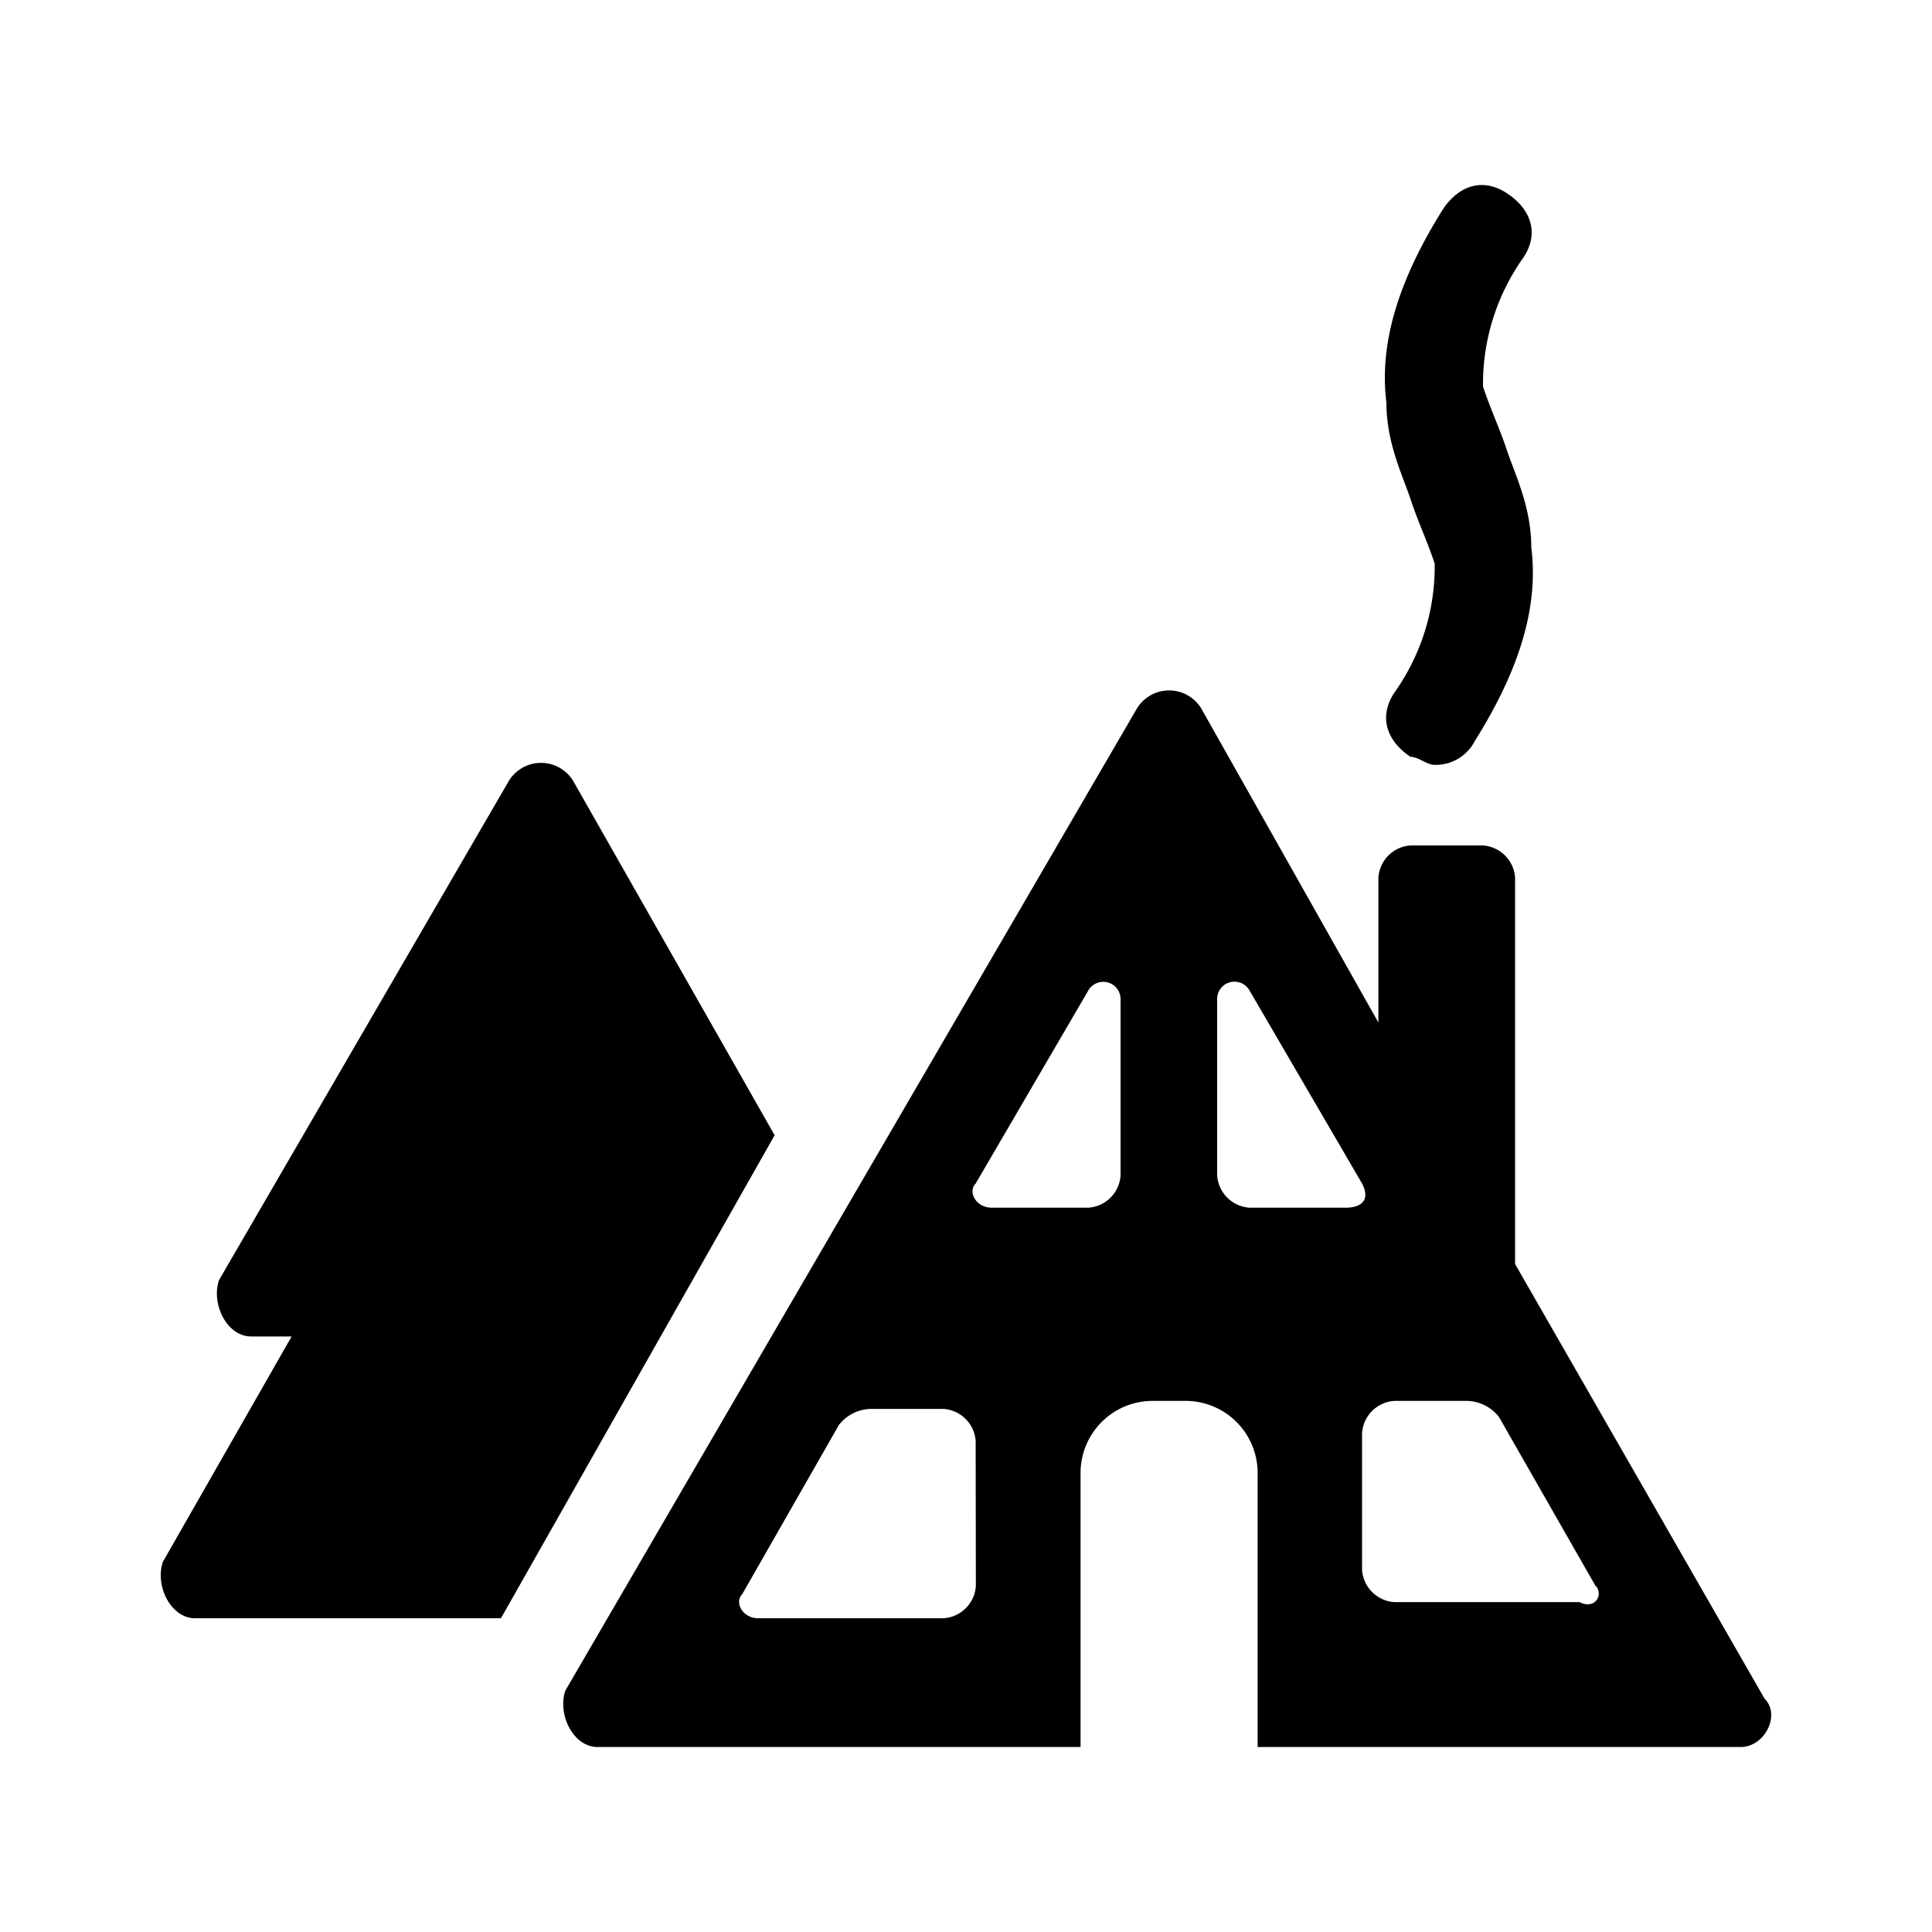 <svg xmlns="http://www.w3.org/2000/svg" viewBox="0 0 200 200" fill="currentColor"><path d="M148.52 79.18a4.57 4.57 0 004.17-2.5c4.17-6.66 6.67-13.33 5.83-20c0-4.16-1.66-7.5-2.5-10s-1.66-4.16-2.5-6.66a22.57 22.57 0 014.17-13.34c1.67-2.5.83-5-1.67-6.66s-5-.84-6.66 1.66c-4.17 6.67-6.67 13.34-5.84 20c0 4.17 1.67 7.5 2.5 10s1.67 4.17 2.5 6.67a22.53 22.53 0 01-4.16 13.33c-1.67 2.5-.84 5 1.66 6.67c.84 0 1.67.83 2.5.83zm-68.33 38.34l-28.33 50H20.19c-2.5 0-4.17-3.34-3.33-5.84l13.33-23.33H26c-2.5 0-4.16-3.33-3.33-5.83l30-51.67a3.9 3.9 0 016.67 0zm100 63.33h-50v-28.33a7.46 7.46 0 00-7.5-7.5h-3.33a7.46 7.46 0 00-7.5 7.5v28.33h-50c-2.5 0-4.17-3.33-3.34-5.83l59.17-101.67a3.9 3.9 0 016.67 0l18.33 32.5v-15a3.58 3.58 0 013.31-3.33h7.5a3.58 3.58 0 013.34 3.33v40l25.83 45c1.69 1.67.02 5-2.48 5zM101 149.18a3.58 3.58 0 00-3.33-3.33h-7.5a4.29 4.29 0 00-3.33 1.67l-10 17.5c-.84.83 0 2.5 1.66 2.5h19.19a3.58 3.58 0 003.33-3.34zm15-45.83a1.79 1.79 0 00-3.33-.83l-11.67 20c-.83.83 0 2.5 1.67 2.5h10a3.58 3.58 0 003.33-3.34v-18.33zm25 19.17l-11.66-20a1.79 1.79 0 00-3.34.83v18.33a3.59 3.59 0 003.34 3.34h10c1.66-.02 2.52-.84 1.66-2.5zm24.17 41.66l-10-17.5a4.33 4.33 0 00-3.33-1.66h-7.5a3.58 3.58 0 00-3.34 3.33v14.17a3.59 3.59 0 003.34 3.33h19.16c1.69.83 2.5-.85 1.69-1.67z"/></svg>